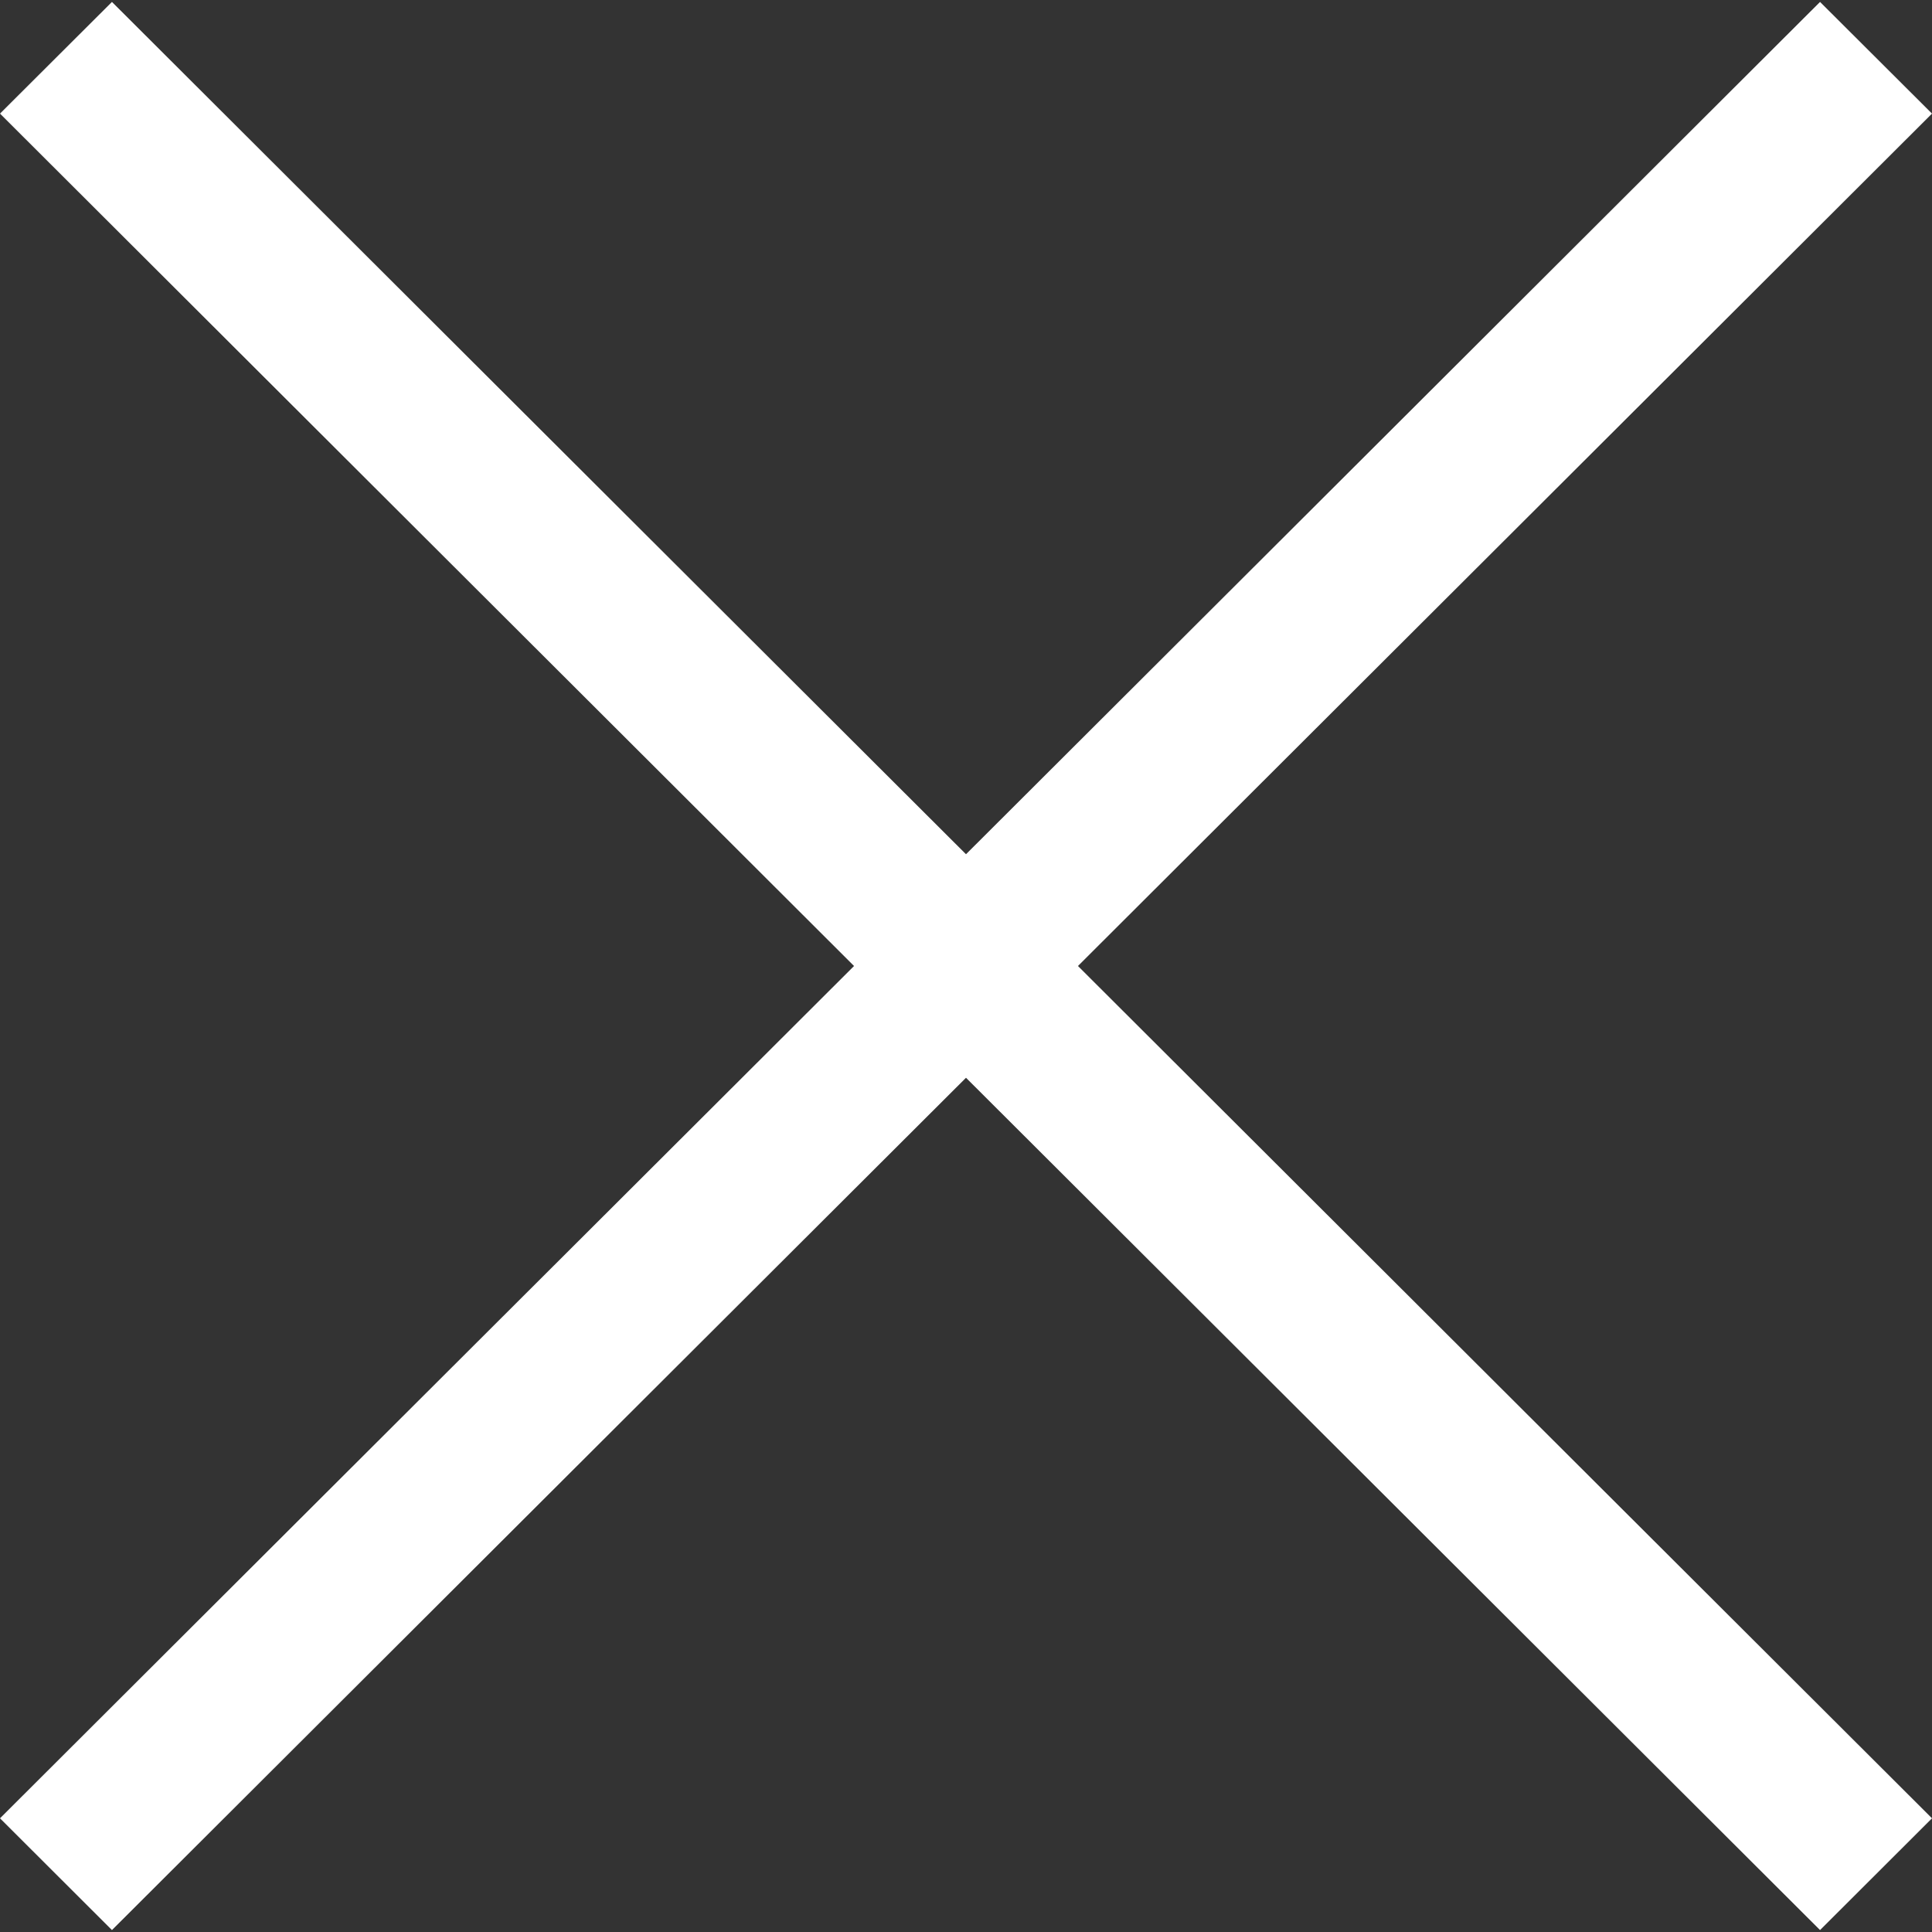 <svg width="20" height="20" viewBox="0 0 20 20" fill="none" xmlns="http://www.w3.org/2000/svg">
<rect x="0" y="0" width="20" height="20" fill="#333333" stroke="none"/>
<path d="M20 1.176L18.841 0.02L10 8.843L1.159 0.02L0 1.176L8.841 10L0 18.823L1.159 19.98L10 11.157L18.841 19.98L20 18.823L11.159 10L20 1.176Z" fill="white"/>
</svg>
